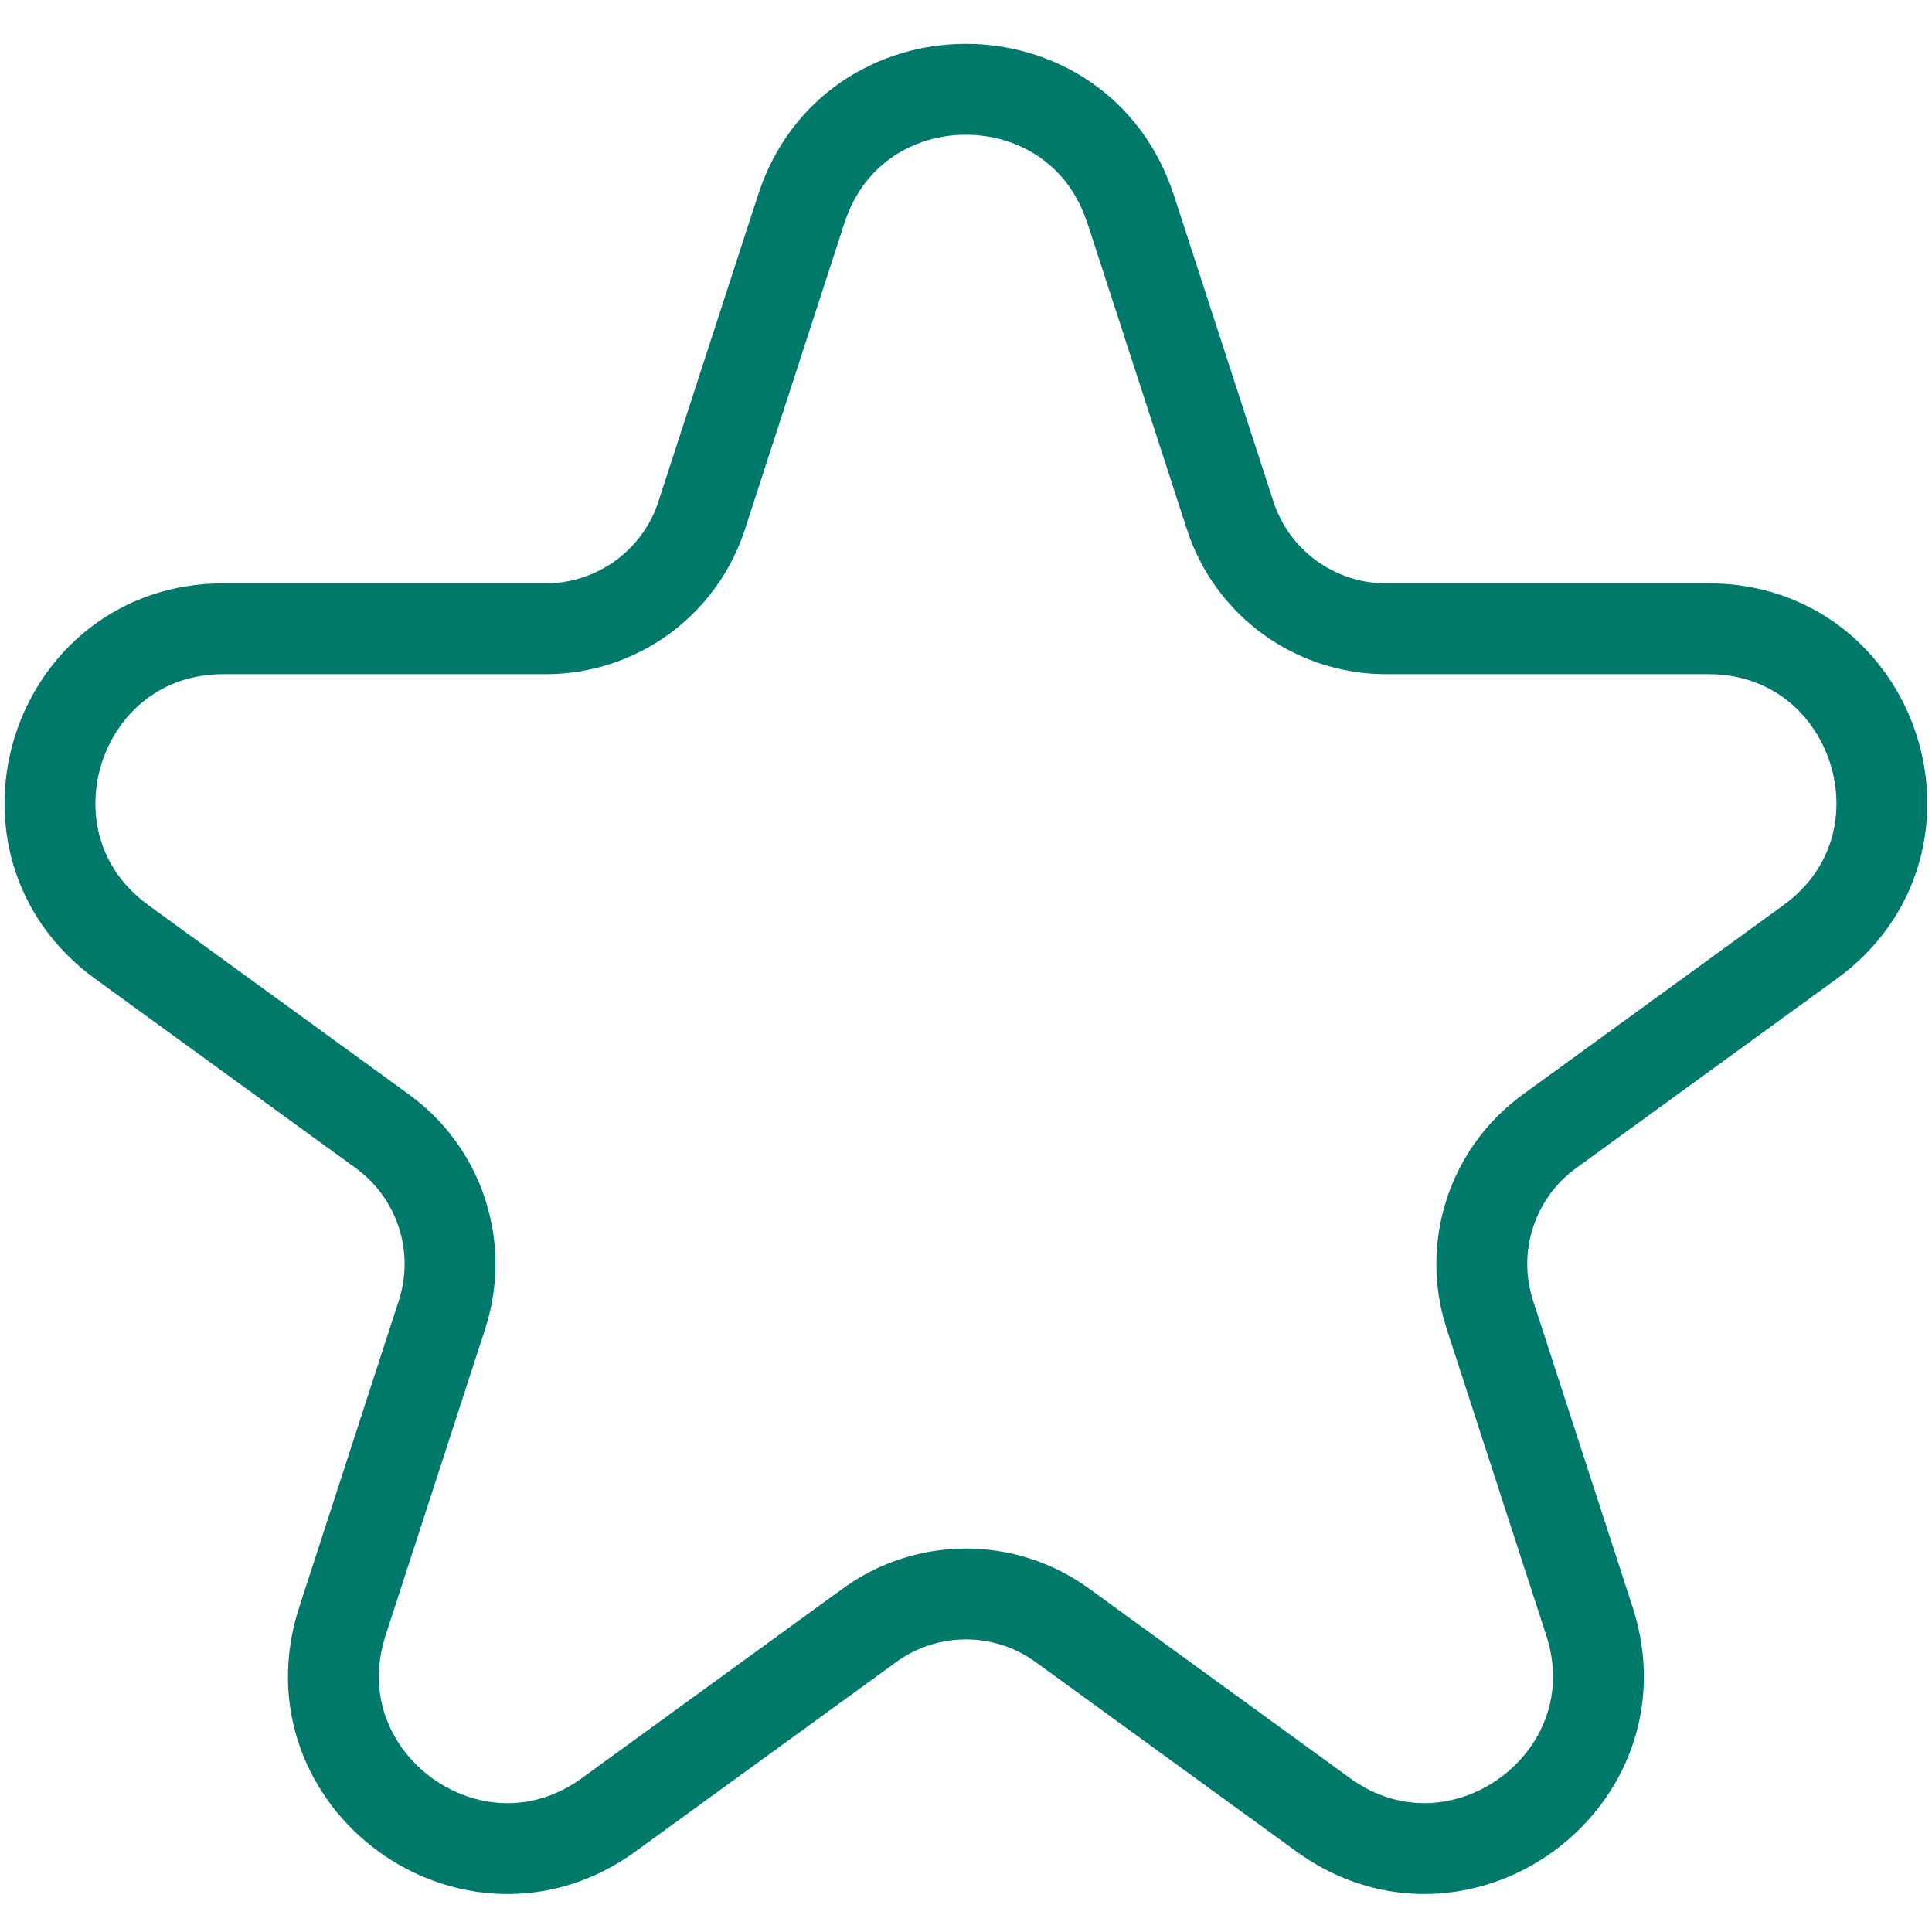 <?xml version="1.0" encoding="UTF-8"?>
<svg id="Calque_1" data-name="Calque 1" xmlns="http://www.w3.org/2000/svg" viewBox="0 0 425.2 425.2">
  <defs>
    <style>
      .cls-1 {
        fill: none;
        stroke: #00796b;
        stroke-linecap: round;
        stroke-linejoin: round;
        stroke-width: 20px;
      }
    </style>
  </defs>
  <path class="cls-1" d="M248.82,45.97l21.92,67.47c4.83,14.87,18.69,24.94,34.32,24.94h70.95c36.9,0,52.24,47.22,22.39,68.91l-57.4,41.7c-12.65,9.19-17.94,25.48-13.11,40.35l21.92,67.47c11.4,35.09-28.76,64.27-58.61,42.59l-57.4-41.7c-12.65-9.19-29.78-9.19-42.43,0l-57.4,41.7c-29.85,21.69-70.02-7.49-58.61-42.59l21.92-67.47c4.83-14.87-.46-31.16-13.11-40.35l-57.4-41.7c-29.85-21.69-14.51-68.91,22.39-68.91h70.95c15.63,0,29.49-10.07,34.32-24.94l21.92-67.47c11.4-35.09,61.05-35.09,72.45,0Z"/>
</svg>